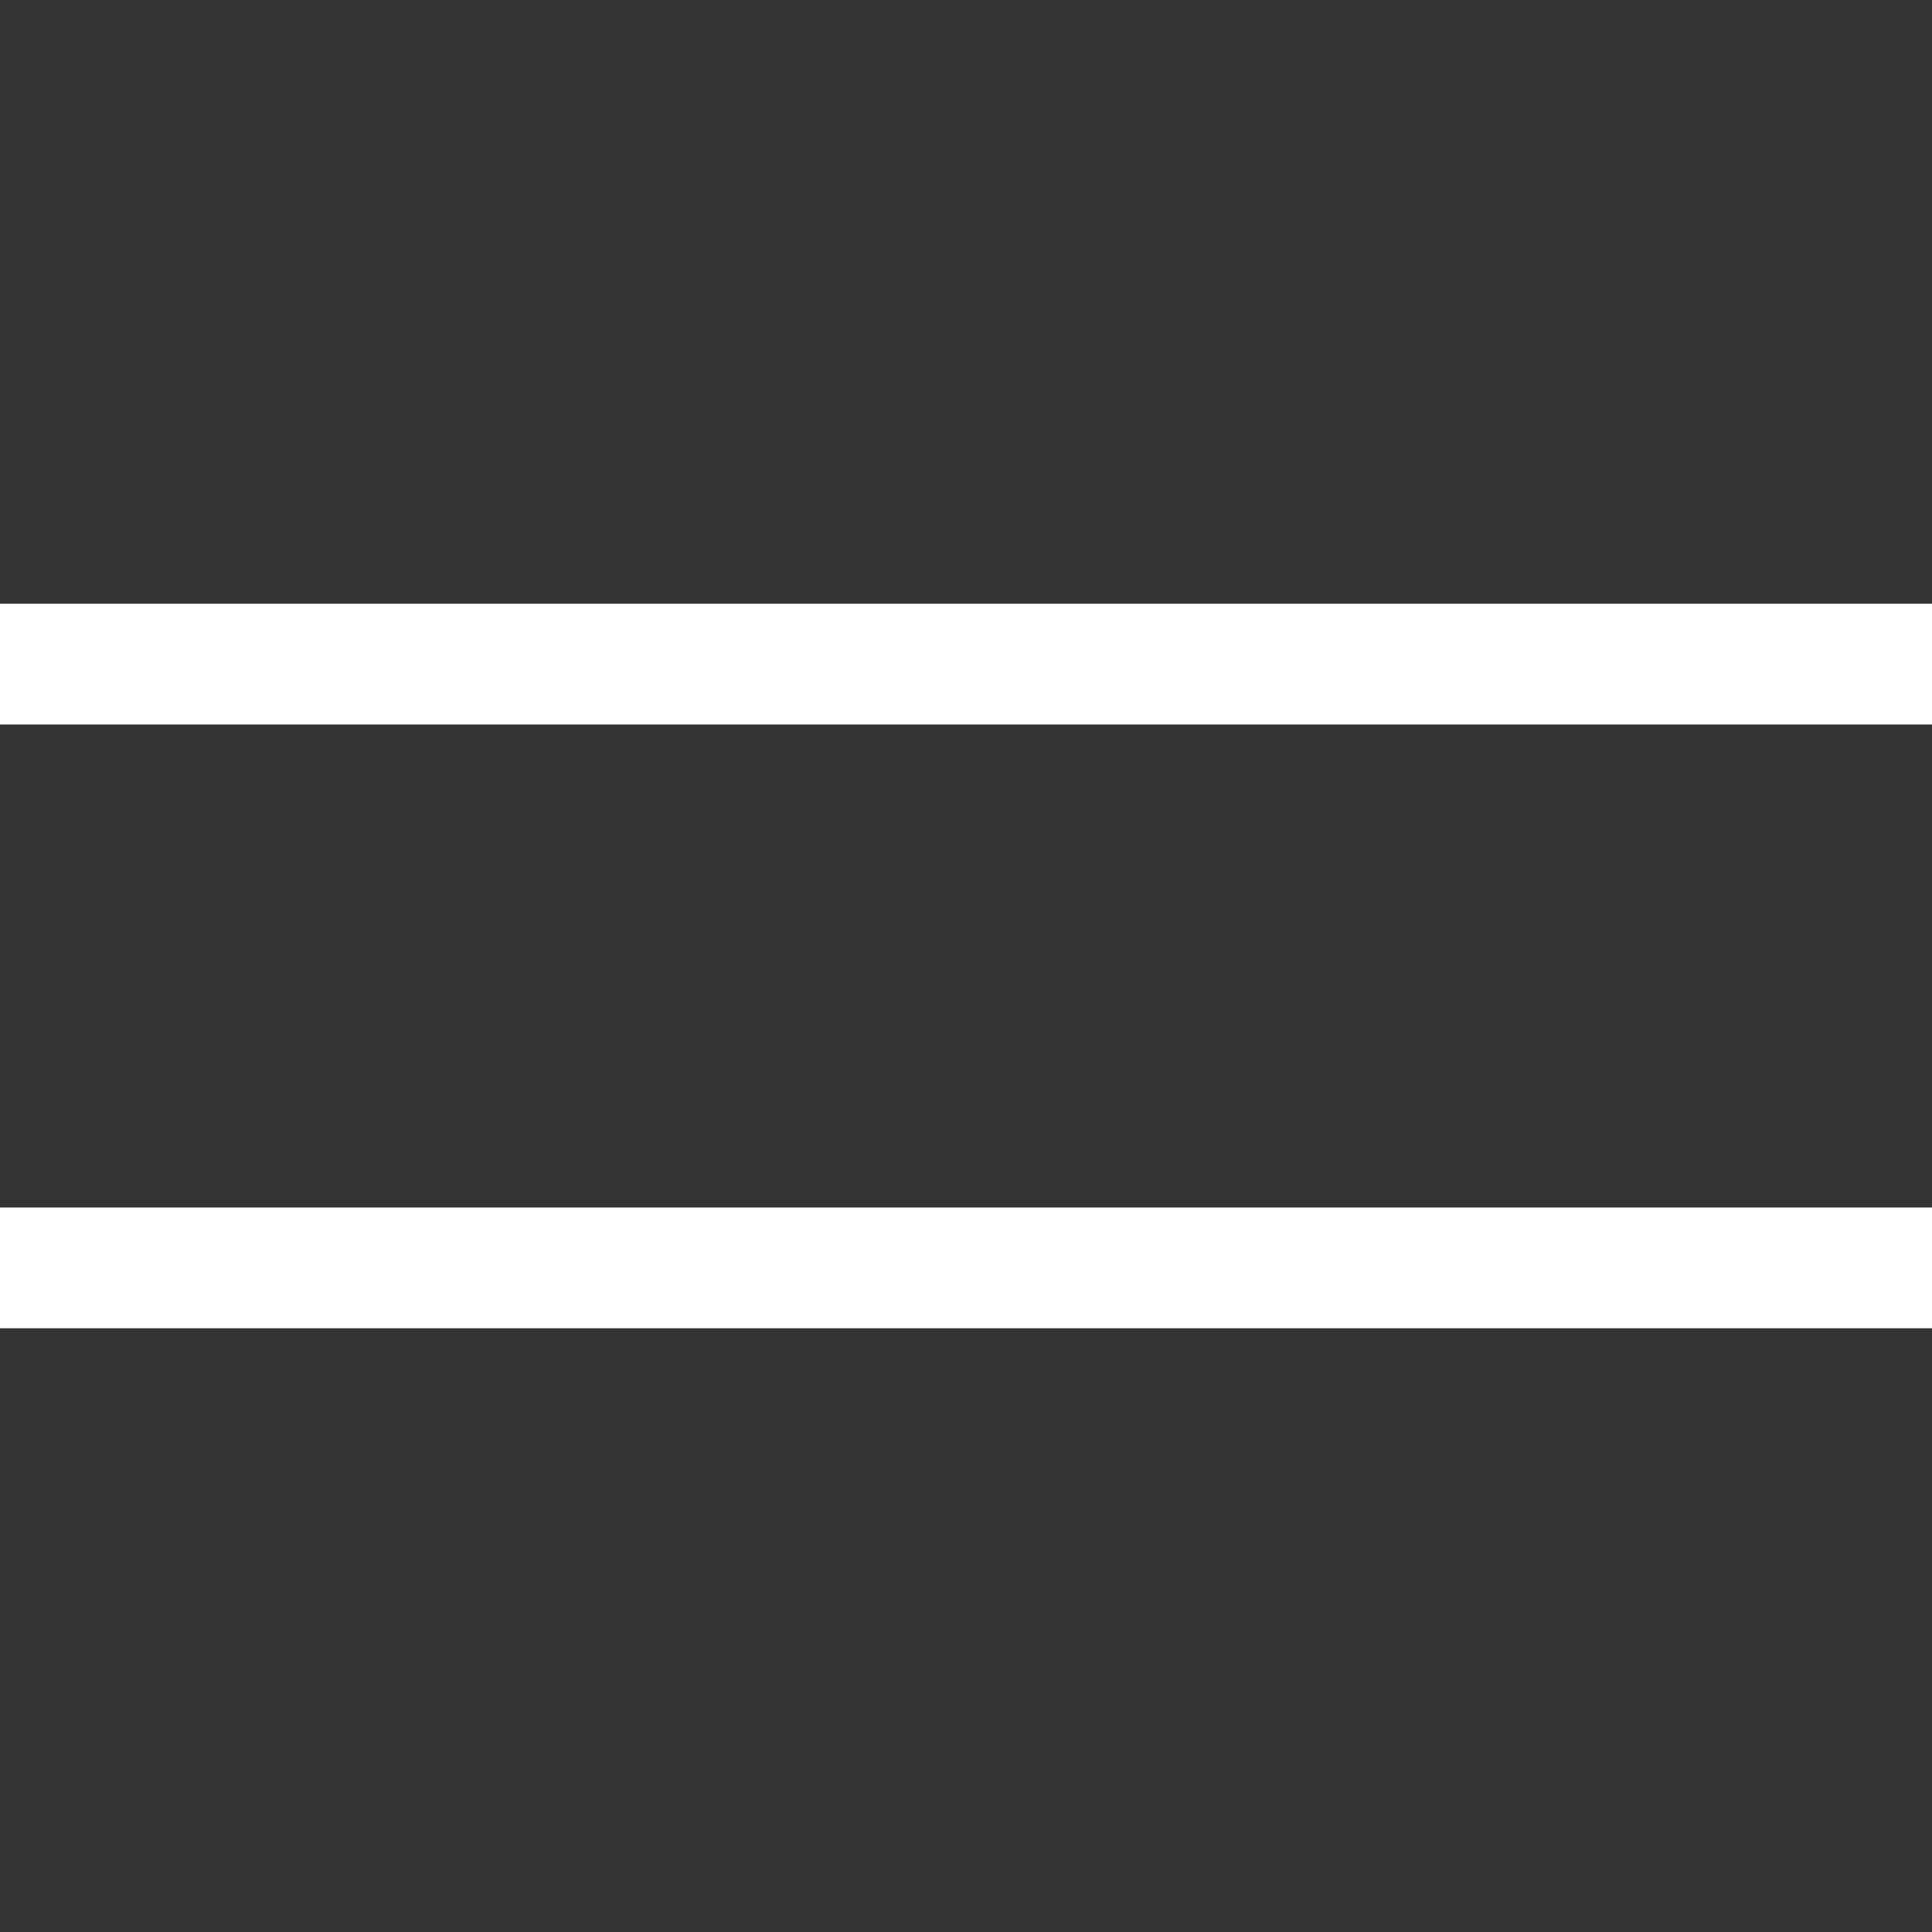 <svg width="32" height="32" viewBox="0 0 32 32" fill="none" xmlns="http://www.w3.org/2000/svg">
<rect x="0" y="0" width="32" height="32" fill="#333333" stroke="none"/>
<g clip-path="url(#clip0_1183_2522)">
<path d="M32 10H0V12H32V10Z" fill="white"/>
<path d="M32 20H0V22H32V20Z" fill="white"/>
</g>
<defs>
<clipPath id="clip0_1183_2522">
<rect width="32" height="32" fill="white"/>
</clipPath>
</defs>
</svg>
